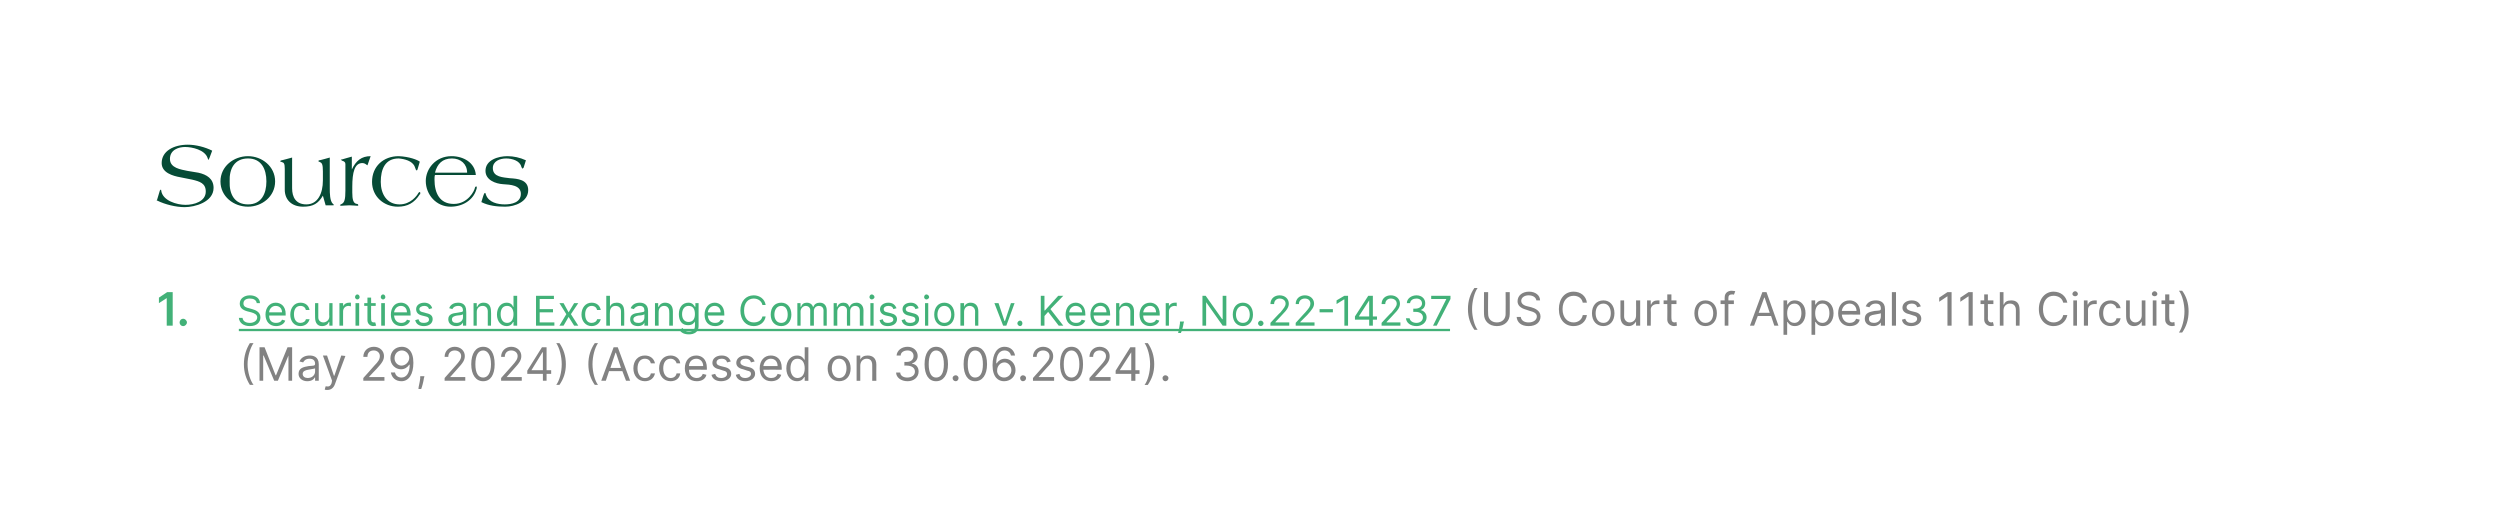 <?xml version="1.0" standalone="no"?><!DOCTYPE svg PUBLIC "-//W3C//DTD SVG 1.1//EN" "http://www.w3.org/Graphics/SVG/1.1/DTD/svg11.dtd"><svg xmlns="http://www.w3.org/2000/svg" xmlns:xlink="http://www.w3.org/1999/xlink" version="1.1" width="544.3px" height="115.5px" viewBox="0 0 544.3 115.5"><desc>Sources ￼ (US Court of Appeals 11th Circuit) (May 29, 2024) (Accessed on 30.06.2024).</desc><defs/><g class="svg-textframe-underlines"><rect class="svg-underline" x="52" y="71.6" width="263.7" height="0.5" style="fill:#42b178;"/></g><g id="Polygon135303"><path d="m54.4 74.7h.8c-.7 1-1.3 2.9-1.3 4.6c0 1.7.6 3.6 1.3 4.5h-.8c-.8-1.3-1.3-2.7-1.3-4.5c0-1.8.5-3.3 1.3-4.6zm3.2.9l2.4 6.1h.1l2.5-6.1h1v7.3h-.8v-5.5l-2.3 5.5h-.8l-2.3-5.5h-.1v5.5h-.8v-7.3h1.1zm7.4 5.8c0-1.3 1.1-1.5 2.2-1.7c1-.1 1.4 0 1.4-.5c0-.7-.4-1.1-1.2-1.1c-.8 0-1.2.4-1.4.8l-.8-.2c.4-1 1.4-1.3 2.2-1.3c.7 0 2 .2 2 1.9v3.6h-.8v-.7s-.08-.04-.1 0c-.1.3-.6.8-1.6.8c-1 0-1.9-.6-1.9-1.6zm3.6-.5v-.7c-.2.1-1.1.2-1.5.3c-.6.1-1.2.3-1.2.9c0 .6.5.9 1.1.9c1 0 1.6-.7 1.6-1.4zm2.1 3.9l.2-.7c.6.1 1 .1 1.3-.7c-.03-.05.1-.5.1-.5l-2-5.5h.9l1.5 4.4h.1l1.5-4.4l.9.1s-2.32 6.19-2.3 6.2c-.3.8-.9 1.2-1.6 1.2c-.3 0-.5 0-.6-.1zm8.4-2.5s2.41-2.67 2.4-2.7c.9-.9 1.2-1.4 1.2-2.1c0-.7-.6-1.2-1.3-1.2c-.9 0-1.4.5-1.4 1.4h-.9c0-1.3 1-2.2 2.3-2.2c1.3 0 2.2.9 2.2 2c0 .9-.4 1.5-1.6 2.8c-.05.01-1.7 1.8-1.7 1.8h3.4v.8h-4.6v-.6zM90 79c0 2.5-1 4-2.6 4c-1.3 0-2.1-.8-2.3-1.9h.9c.1.6.6 1.1 1.4 1.1c1.1 0 1.8-1 1.8-2.8h-.1c-.4.6-1 1-1.8 1c-1.2 0-2.3-1-2.3-2.4c0-1.4 1-2.5 2.5-2.5c1.2 0 2.5.8 2.5 3.5zm-4.1-1c0 .9.7 1.6 1.5 1.6c.9 0 1.7-.8 1.7-1.7c0-.8-.7-1.6-1.6-1.6c-.9 0-1.6.7-1.6 1.7zm6.4 4.3c-.1.8-.4 1.9-.6 2.4h-.6c0-.5.3-1.4.4-2.4c-.05 0 0-.4 0-.4h.9s-.05.39-.1.4zm4.5 0s2.35-2.67 2.4-2.7c.8-.9 1.2-1.4 1.2-2.1c0-.7-.6-1.2-1.4-1.2c-.8 0-1.4.5-1.4 1.4h-.8c0-1.3 1-2.2 2.2-2.2c1.3 0 2.2.9 2.2 2c0 .9-.4 1.5-1.6 2.8L98 82.1h3.3v.8h-4.5v-.6zm5.8-3c0-2.4 1-3.8 2.6-3.8c1.6 0 2.5 1.4 2.5 3.8c0 2.3-.9 3.7-2.5 3.7c-1.6 0-2.6-1.4-2.6-3.7zm4.3 0c0-1.9-.7-3-1.7-3c-1.1 0-1.7 1.1-1.7 3c0 1.9.6 2.9 1.7 2.9c1 0 1.7-1 1.7-2.9zm2.2 3s2.35-2.67 2.4-2.7c.8-.9 1.2-1.4 1.2-2.1c0-.7-.6-1.2-1.4-1.2c-.8 0-1.4.5-1.4 1.4h-.8c0-1.3 1-2.2 2.2-2.2c1.3 0 2.2.9 2.2 2c0 .9-.4 1.5-1.6 2.8l-1.6 1.8h3.3v.8h-4.5v-.6zm5.7-1.6l3.2-5.1h1v5h1v.8h-1v1.5h-.8v-1.5h-3.4v-.7zm3.4-4h-.1l-2.4 3.9h2.5v-3.9zm3.6 7.1h-.7c.7-.9 1.2-2.8 1.2-4.5c0-1.7-.5-3.6-1.2-4.6h.7c.9 1.3 1.4 2.8 1.4 4.6c0 1.8-.5 3.2-1.4 4.5zm7.7-9.1h.7c-.7 1-1.2 2.9-1.2 4.6c0 1.7.5 3.6 1.2 4.5h-.7c-.9-1.3-1.4-2.7-1.4-4.5c0-1.8.5-3.3 1.4-4.6zm1.4 8.2l2.7-7.3h.9l2.7 7.3h-.9l-.8-2.1h-2.9l-.7 2.1h-1zm4.3-2.8l-1.1-3.3h-.1l-1.1 3.3h2.3zm2.7.1c0-1.7 1-2.8 2.5-2.8c1.2 0 2 .7 2.2 1.7h-.9c-.1-.5-.5-1-1.3-1c-1 0-1.6.8-1.6 2.1c0 1.2.6 2.1 1.6 2.1c.7 0 1.2-.4 1.3-1h.9c-.2 1-1 1.7-2.2 1.7c-1.5 0-2.5-1.2-2.5-2.8zm5.6 0c0-1.7 1-2.8 2.5-2.8c1.1 0 2 .7 2.1 1.7h-.8c-.1-.5-.6-1-1.3-1c-1 0-1.6.8-1.6 2.1c0 1.2.6 2.1 1.6 2.1c.7 0 1.2-.4 1.3-1h.8c-.1 1-.9 1.7-2.1 1.7c-1.5 0-2.5-1.2-2.5-2.8zm5.6 0c0-1.7 1-2.8 2.5-2.8c1.1 0 2.3.7 2.3 2.7v.4s-3.95-.04-3.9 0c0 1.1.7 1.8 1.7 1.8c.6 0 1.1-.3 1.3-.9l.8.2c-.2.9-1 1.4-2.1 1.4c-1.6 0-2.6-1.1-2.6-2.8zm4-.5c0-.9-.6-1.6-1.5-1.6c-1 0-1.6.8-1.6 1.6h3.1zm5.2-.8c-.1-.4-.4-.8-1.2-.8c-.6 0-1.1.3-1.1.8c0 .4.2.6.9.8l.8.2c1 .2 1.5.7 1.5 1.5c0 .9-.9 1.6-2.2 1.6c-1.1 0-1.9-.5-2.1-1.4l.8-.2c.2.6.6.9 1.3.9c.8 0 1.3-.4 1.3-.9c0-.4-.3-.6-.8-.7l-.9-.3c-1-.2-1.5-.7-1.5-1.4c0-1 .9-1.6 2-1.6c1.1 0 1.7.5 2 1.3l-.8.2zm5.2 0c-.1-.4-.4-.8-1.2-.8c-.6 0-1.1.3-1.1.8c0 .4.3.6.9.8l.8.2c1 .2 1.5.7 1.5 1.5c0 .9-.9 1.6-2.1 1.6c-1.2 0-1.9-.5-2.1-1.4l.8-.2c.1.6.6.9 1.2.9c.8 0 1.3-.4 1.3-.9c0-.4-.2-.6-.8-.7l-.9-.3c-1-.2-1.5-.7-1.5-1.4c0-1 .9-1.6 2-1.6c1.1 0 1.7.5 2 1.3l-.8.2zm1.9 1.3c0-1.7 1-2.8 2.4-2.8c1.2 0 2.4.7 2.4 2.7v.4s-3.97-.04-4 0c.1 1.1.7 1.8 1.7 1.8c.7 0 1.2-.3 1.4-.9l.8.2c-.3.9-1.1 1.4-2.2 1.4c-1.5 0-2.5-1.1-2.5-2.8zm3.9-.5c0-.9-.5-1.6-1.5-1.6c-.9 0-1.5.8-1.6 1.6h3.1zm1.9.5c0-1.7 1-2.8 2.3-2.8c1.1 0 1.4.6 1.6.9h.1v-2.7h.8v7.3h-.8v-.8s-.08-.04-.1 0c-.2.3-.5.9-1.6.9c-1.3 0-2.3-1.1-2.3-2.8zm4 0c0-1.2-.5-2.1-1.6-2.1c-1 0-1.5.9-1.5 2.1c0 1.1.5 2.1 1.5 2.1c1.1 0 1.6-.9 1.6-2.1zm5 0c0-1.7 1-2.8 2.5-2.8c1.5 0 2.5 1.1 2.5 2.8c0 1.7-1 2.8-2.5 2.8c-1.5 0-2.5-1.1-2.5-2.8zm4.1 0c0-1.1-.5-2.1-1.6-2.1c-1.1 0-1.6 1-1.6 2.1c0 1.1.5 2.1 1.6 2.1c1.1 0 1.6-1 1.6-2.1zm3 2.7h-.8v-5.5h.8v.9s.04 0 0 0c.3-.6.8-.9 1.6-.9c1.1 0 1.9.6 1.9 2c-.03.03 0 3.5 0 3.5h-.9s.03-3.41 0-3.4c0-.9-.4-1.4-1.2-1.4c-.8 0-1.4.6-1.4 1.5c-.01.02 0 3.3 0 3.3zm7.8-1.8h.9c0 .7.7 1.1 1.5 1.1c1 0 1.7-.5 1.7-1.3c0-.8-.7-1.3-1.8-1.3c.03-.04-.5 0-.5 0v-.8s.53-.02.5 0c.9 0 1.5-.5 1.5-1.3c0-.7-.5-1.2-1.3-1.2c-.8 0-1.5.4-1.5 1.1h-.9c.1-1.1 1.1-1.9 2.4-1.9c1.3 0 2.2.9 2.2 2c0 .8-.5 1.4-1.2 1.6v.1c.9.1 1.4.8 1.4 1.7c0 1.2-1 2.1-2.4 2.1c-1.4 0-2.5-.8-2.5-1.9zm6.2-1.8c0-2.4 1-3.8 2.5-3.8c1.6 0 2.6 1.4 2.6 3.8c0 2.3-1 3.7-2.6 3.7c-1.6 0-2.5-1.4-2.5-3.7zm4.2 0c0-1.9-.6-3-1.7-3c-1 0-1.6 1.1-1.6 3c0 1.9.6 2.9 1.6 2.9c1.1 0 1.7-1 1.7-2.9zm1.9 3c0-.3.3-.6.7-.6c.3 0 .6.3.6.6c0 .4-.3.7-.6.7c-.4 0-.7-.3-.7-.7zm2.4-3c0-2.4.9-3.8 2.5-3.8c1.6 0 2.6 1.4 2.6 3.8c0 2.3-1 3.7-2.6 3.7c-1.6 0-2.5-1.4-2.5-3.7zm4.2 0c0-1.9-.6-3-1.7-3c-1 0-1.6 1.1-1.6 3c0 1.9.6 2.9 1.6 2.9c1.1 0 1.7-1 1.7-2.9zm2.1.2c0-2.5 1-4 2.6-4c1.3 0 2.1.8 2.3 1.9h-.9c-.1-.6-.6-1.1-1.4-1.1c-1.1 0-1.8 1-1.8 2.8h.1c.4-.6 1-1 1.8-1c1.2 0 2.3 1 2.3 2.5c0 1.3-1 2.4-2.5 2.4c-1.2 0-2.5-.8-2.5-3.5zm4.1 1.1c0-.9-.7-1.7-1.5-1.7c-.9 0-1.6.8-1.6 1.7c-.1.8.6 1.6 1.5 1.6c.9 0 1.6-.7 1.6-1.6zm1.9 1.7c0-.3.3-.6.6-.6c.4 0 .7.3.7.6c0 .4-.3.7-.7.7c-.3 0-.6-.3-.6-.7zm2.8 0l2.4-2.7c.8-.9 1.2-1.4 1.2-2.1c0-.7-.6-1.2-1.4-1.2c-.8 0-1.4.5-1.4 1.4h-.8c0-1.3 1-2.2 2.2-2.2c1.3 0 2.2.9 2.2 2c0 .9-.3 1.5-1.6 2.8l-1.6 1.8h3.4v.8h-4.6v-.6zm5.9-3c0-2.4.9-3.8 2.5-3.8c1.6 0 2.5 1.4 2.5 3.8c0 2.3-.9 3.7-2.5 3.7c-1.6 0-2.5-1.4-2.5-3.7zm4.2 0c0-1.9-.7-3-1.7-3c-1.1 0-1.7 1.1-1.7 3c0 1.9.6 2.9 1.7 2.9c1 0 1.7-1 1.7-2.9zm2.2 3l2.4-2.7c.8-.9 1.2-1.4 1.2-2.1c0-.7-.6-1.2-1.4-1.2c-.8 0-1.4.5-1.4 1.4h-.8c0-1.3 1-2.2 2.2-2.2c1.3 0 2.2.9 2.2 2c0 .9-.3 1.5-1.6 2.8c.01.01-1.6 1.8-1.6 1.8h3.4v.8h-4.6v-.6zm5.7-1.6l3.2-5.1h1.1v5h.9v.8h-.9v1.5h-.9v-1.5h-3.4v-.7zm3.4-4l-2.5 3.9h2.5v-3.9zm3.6 7.1h-.7c.7-.9 1.2-2.8 1.2-4.5c0-1.7-.5-3.6-1.2-4.6h.7c.9 1.3 1.4 2.8 1.4 4.6c0 1.8-.5 3.2-1.4 4.5zm3.2-1.5c0-.3.3-.6.6-.6c.4 0 .7.3.7.6c0 .4-.3.7-.7.7c-.3 0-.6-.3-.6-.7z" stroke="none" fill="#828282"/></g><g id="Polygon135302"><path d="m321 62.7h.7c-.7 1-1.2 2.9-1.2 4.6c0 1.7.5 3.6 1.2 4.5h-.7c-.9-1.3-1.4-2.7-1.4-4.5c0-1.8.5-3.3 1.4-4.6zm7.7.9s.02 4.84 0 4.8c0 1.5-1.1 2.6-2.8 2.6c-1.7 0-2.8-1.1-2.8-2.6c-.03.04 0-4.8 0-4.8h.9s-.05 4.77 0 4.8c0 1 .7 1.8 1.9 1.8c1.2 0 1.9-.8 1.9-1.8c.04-.03 0-4.8 0-4.8h.9zm4.1.7c-.9 0-1.6.5-1.6 1.2c0 .8.9 1.1 1.4 1.2l.8.2c.7.2 2 .7 2 2c0 1.2-.9 2.1-2.6 2.1c-1.6 0-2.5-.8-2.6-2h.9c.1.8.8 1.2 1.7 1.2c1 0 1.8-.5 1.8-1.3c0-.7-.7-1-1.5-1.2l-.9-.3c-1.1-.3-1.8-.9-1.8-1.8c0-1.3 1.1-2.1 2.5-2.1c1.4 0 2.4.8 2.4 1.9h-.8c-.1-.7-.8-1.1-1.7-1.1zm11.8 1.6c-.2-1-1-1.5-2-1.5c-1.3 0-2.4 1-2.4 2.9c0 1.9 1.1 2.9 2.4 2.9c1 0 1.8-.6 2-1.6h.9c-.2 1.5-1.4 2.4-2.9 2.4c-1.9 0-3.2-1.4-3.2-3.7c0-2.3 1.3-3.8 3.2-3.8c1.5 0 2.7.9 2.9 2.4h-.9zm2 2.3c0-1.7 1-2.8 2.5-2.8c1.4 0 2.4 1.1 2.4 2.8c0 1.7-1 2.8-2.4 2.8c-1.5 0-2.5-1.1-2.5-2.8zm4.1 0c0-1.1-.5-2.1-1.6-2.1c-1.2 0-1.7 1-1.7 2.1c0 1.1.5 2.1 1.7 2.1c1.1 0 1.6-1 1.6-2.1zm5.5-2.8h.9v5.5h-.9v-.9s-.02-.02 0 0c-.3.5-.8 1-1.6 1c-1.1 0-1.8-.7-1.8-2.1v-3.5h.8s.04 3.45 0 3.5c0 .7.5 1.3 1.2 1.3c.7 0 1.4-.5 1.4-1.5c.04-.03 0-3.3 0-3.3zm2.4 0h.8v.9s.08-.03.1 0c.2-.6.7-.9 1.4-.9h.4v.8h-.5c-.8 0-1.4.5-1.4 1.2c.05.05 0 3.5 0 3.5h-.8v-5.5zm6.4.8h-1.1s-.02 3.14 0 3.1c0 .7.3.9.7.9c.2 0 .3-.1.4-.1l.1.8c-.1 0-.3.1-.6.1c-.7 0-1.5-.5-1.5-1.4c.04-.04 0-3.4 0-3.4h-.8v-.8h.8v-1.3h.9v1.3h1.1v.8zm3.9 2c0-1.7 1-2.8 2.4-2.8c1.5 0 2.5 1.1 2.5 2.8c0 1.7-1 2.8-2.5 2.8c-1.4 0-2.4-1.1-2.4-2.8zm4.1 0c0-1.1-.5-2.1-1.7-2.1c-1.1 0-1.6 1-1.6 2.1c0 1.1.5 2.1 1.6 2.1c1.2 0 1.7-1 1.7-2.1zm4.5-2h-1.2v4.7h-.8v-4.7h-.9v-.8h.9s-.04-.71 0-.7c0-.9.7-1.4 1.5-1.4c.4 0 .7.1.8.1l-.3.8c0-.1-.2-.1-.4-.1c-.6 0-.8.3-.8.8v.5h1.2v.8zm3.5 4.7l2.7-7.3h.9l2.6 7.3h-.9l-.7-2.1h-2.9l-.8 2.1h-.9zm4.3-2.8l-1.1-3.3h-.1l-1.2 3.3h2.4zm3-2.7h.8v.9h.1c.2-.3.5-.9 1.6-.9c1.3 0 2.3 1.1 2.3 2.8c0 1.7-1 2.8-2.3 2.8c-1.1 0-1.4-.6-1.6-.9c-.02-.04-.1 0-.1 0v2.8h-.8v-7.5zm2.4 4.9c1 0 1.5-1 1.5-2.1c0-1.2-.5-2.1-1.5-2.1c-1.1 0-1.6.9-1.6 2.1c0 1.2.5 2.1 1.6 2.1zm3.7-4.9h.8v.9h.1c.2-.3.5-.9 1.5-.9c1.4 0 2.4 1.1 2.4 2.8c0 1.7-1 2.8-2.3 2.8c-1.1 0-1.4-.6-1.6-.9c-.03-.04-.1 0-.1 0v2.8h-.8v-7.5zm2.4 4.9c1 0 1.5-1 1.5-2.1c0-1.2-.5-2.1-1.5-2.1c-1.1 0-1.6.9-1.6 2.1c0 1.2.5 2.1 1.6 2.1zm3.4-2.1c0-1.7 1-2.8 2.5-2.8c1.1 0 2.3.7 2.3 2.7v.4s-3.96-.04-4 0c.1 1.1.8 1.8 1.7 1.8c.7 0 1.2-.3 1.4-.9l.8.2c-.2.9-1 1.4-2.2 1.4c-1.5 0-2.5-1.1-2.5-2.8zm4-.5c0-.9-.6-1.6-1.5-1.6c-1 0-1.6.8-1.7 1.6h3.2zm1.8 1.7c0-1.3 1.1-1.5 2.1-1.7c1-.1 1.4 0 1.4-.5c0-.7-.3-1.1-1.1-1.1c-.8 0-1.2.4-1.4.8l-.8-.2c.4-1 1.3-1.3 2.2-1.3c.7 0 2 .2 2 1.9c-.01.01 0 3.6 0 3.6h-.9v-.7s.01-.04 0 0c-.2.3-.7.8-1.6.8c-1.1 0-1.9-.6-1.9-1.6zm3.5-.5v-.7c-.1.1-1 .2-1.4.3c-.7.1-1.2.3-1.2.9c0 .6.4.9 1.1.9c1 0 1.5-.7 1.5-1.4zm3.3 2h-.9v-7.3h.9v7.3zm4.6-4c-.1-.4-.4-.8-1.2-.8c-.6 0-1.1.3-1.1.8c0 .4.3.6.9.8l.8.2c1 .2 1.5.7 1.5 1.5c0 .9-.9 1.6-2.2 1.6c-1.1 0-1.9-.5-2-1.4l.7-.2c.2.6.6.9 1.3.9c.8 0 1.3-.4 1.3-.9c0-.4-.3-.6-.8-.7l-.9-.3c-1-.2-1.5-.7-1.5-1.4c0-1 .9-1.6 2-1.6c1.1 0 1.7.5 2 1.3l-.8.2zm7.5 4h-.9v-6.4l-1.8 1.2v-.9l1.8-1.2h.9v7.3zm4.6 0h-.9v-6.4l-1.8 1.2v-.9l1.8-1.2h.9v7.3zm4.5-4.7h-1.2s.03 3.14 0 3.1c0 .7.4.9.8.9c.1 0 .3-.1.3-.1l.2.8c-.1 0-.3.1-.6.1c-.7 0-1.5-.5-1.5-1.4c-.01-.04 0-3.4 0-3.4h-.8v-.8h.8v-1.3h.8v1.3h1.2v.8zm2.2 4.7h-.8v-7.3h.8v2.7h.1c.2-.6.7-.9 1.6-.9c1.1 0 1.8.6 1.8 2c.05.03 0 3.5 0 3.5h-.8s.01-3.41 0-3.4c0-.9-.5-1.4-1.3-1.4c-.8 0-1.4.6-1.4 1.5c.01.02 0 3.3 0 3.3zm13-5c-.2-1-1.1-1.5-2.1-1.5c-1.3 0-2.3 1-2.3 2.9c0 1.9 1 2.9 2.3 2.9c1 0 1.9-.6 2.1-1.6h.9c-.3 1.5-1.5 2.4-3 2.4c-1.8 0-3.2-1.4-3.2-3.7c0-2.3 1.4-3.8 3.2-3.8c1.5 0 2.7.9 3 2.4h-.9zm2.2-.5h.8v5.5h-.8v-5.5zm-.2-1.4c0-.3.3-.6.6-.6c.3 0 .6.3.6.6c0 .3-.3.5-.6.5c-.3 0-.6-.2-.6-.5zm2.5 1.4h.8v.9s.11-.03.1 0c.2-.6.8-.9 1.4-.9h.5v.8h-.5c-.8 0-1.4.5-1.4 1.2c-.02.05 0 3.5 0 3.5h-.9v-5.5zm3.3 2.8c0-1.7 1-2.8 2.5-2.8c1.1 0 2 .7 2.2 1.7h-.9c-.1-.5-.6-1-1.3-1c-1 0-1.6.8-1.6 2.1c0 1.2.6 2.1 1.6 2.1c.7 0 1.2-.4 1.3-1h.9c-.2 1-1 1.7-2.2 1.7c-1.5 0-2.5-1.2-2.5-2.8zm9.3-2.8h.8v5.5h-.8v-.9s-.05-.02 0 0c-.3.5-.8 1-1.7 1c-1 0-1.7-.7-1.7-2.1c-.03.01 0-3.5 0-3.5h.8v3.5c0 .7.5 1.3 1.2 1.3c.6 0 1.4-.5 1.4-1.5c.01-.03 0-3.3 0-3.3zm2.4 0h.8v5.5h-.8v-5.5zm-.2-1.4c0-.3.3-.6.6-.6c.3 0 .6.3.6.6c0 .3-.3.5-.6.5c-.3 0-.6-.2-.6-.5zm4.9 2.2h-1.1s-.04 3.14 0 3.1c0 .7.3.9.7.9c.2 0 .3-.1.4-.1l.1.8c-.1 0-.3.1-.6.1c-.7 0-1.5-.5-1.5-1.4c.02-.04 0-3.4 0-3.4h-.8v-.8h.8v-1.3h.9v1.3h1.1v.8zm1.7 6.2h-.7c.7-1 1.2-2.9 1.2-4.6c0-1.7-.5-3.6-1.2-4.5h.7c.9 1.2 1.4 2.7 1.4 4.5c0 1.8-.5 3.3-1.4 4.6z" stroke="none" fill="#828282"/></g><g id="Polygon135300"><path d="m37.6 70.9h-1.3v-6L34.6 66v-1.2l1.8-1.2h1.2v7.3zm1.5-.7c0-.4.3-.8.8-.8c.4 0 .8.4.8.8c0 .4-.4.8-.8.8c-.5 0-.8-.4-.8-.8z" stroke="none" fill="#42b178"/></g><g id="Polygon135299"><path d="m44.8 41.7c0 2.2-2.6 2.9-4.4 2.9c-1.9 0-5-.9-5.3-3.1c0-.1 0-.2-.1-.2c-.1 0-.1.1-.2.2l-.6 2l-.1.1s.1.1.2.1c1.6.8 4 1.4 5.9 1.4c2.2 0 6.3-1.1 6.3-4.2c0-2-1.5-2.9-3.3-3.3l-2.4-.4c-1.4-.3-3.8-.6-3.8-2.6c0-2 1.9-2.6 3.3-2.6c1.5 0 4.3.6 4.9 2.4c.1.2.1.4.2.4l.2-.4l.6-1.6c-1.6-.8-3.6-1.3-5.3-1.3c-3.1 0-5.7 1.4-5.7 4c0 2.1 2.4 2.8 4.1 3.1l2.5.5c1.7.4 3 .8 3 2.6zm9.2-7.2c2.9 0 4 2.3 4 5c0 2.7-1.1 5-4 5c-3 0-4.1-2.3-4-5c-.1-2.7 1-5 4-5zM54 45c3 0 5.9-2.2 5.9-5.5c0-3.3-2.9-5.5-5.9-5.5c-3.1 0-6 2.2-6 5.5c0 3.3 2.9 5.5 6 5.5zm7-9.9c0 .1.2.1.4.2c.4.1.6.3.6 1.5v4.5c0 2.2 1.5 3.7 4 3.7c2.2 0 3.3-.7 4.3-2.4c.03.05.6 2.1.6 2.1c0 0 1.49.03 1.5 0c.2 0 .3 0 .3-.1l-.2-.2c-.7-.6-.7-2.4-.7-3.4c-.01.03 0-6.7 0-6.7c0 0-2.27.65-2.3.6c-.1.1-.2.1-.2.1c0 .2.2.2.4.3c.4.2.6.5.6 2v2c0 2.8-1.1 5.2-3.6 5.2c-2.3 0-3.1-1.6-3.1-3.5c-.01.03 0-6.7 0-6.7c0 0-2.33.65-2.3.6c-.2.1-.3.1-.3.2zm15.6 1.8c0 .03 0 0 0 0v-2.8s-2.12.59-2.1.6c-.2 0-.3.1-.3.1c0 0 .2.1.3.2c.4.1.7.3.7.7v5.8c0 1.9-.2 2.6-.8 2.9c-.2.1-.4.2-.4.3c0 0 .2.1.3.1c.3 0 1.1-.1 1.8-.1c.7 0 1.4.1 1.7.1c.1 0 .2 0 .2-.1c0-.2-.1-.3-.3-.3c-.8-.1-1-1-1-2.5v-1.2c0-3.2.5-5.2 2.2-5.2c.5 0 .8.3 1.1.5l.7-2c-2 0-3.2 1-4.1 2.9zM86.8 34c-3.3 0-5.8 2.2-5.8 5.6c0 3.2 2.6 5.4 5.6 5.4c2.1 0 3.6-.8 4.8-2.7c.1 0 .1-.1.1-.2c0-.1 0-.3-.1-.3c-.1 0-.2.1-.3.2c-.3.6-1.7 2.5-4.1 2.5c-2.8 0-4.1-2.3-4.1-4.9c0-2.7.9-5.1 3.9-5.1c1.2.1 3 .5 3.5 1.8c.2.6.3.8.4.8c.1 0 .1 0 .2-.2l.5-1.7c-.5-.4-2.3-1.1-4.6-1.2zm11.5 0c-3.5 0-5.6 2.8-5.6 5.4c0 3 2.3 5.6 5.4 5.6c2.6 0 4.9-1.4 5.6-3.7c.1-.2.1-.4.1-.5c0-.1 0-.2-.1-.2c-.2 0-.3.2-.3.3c-.1.6-1.5 3.5-4.6 3.5c-3.1 0-4.2-2.4-4.2-5.3c0-.3 0-.7.1-1h8.9c-.2-2.7-2.7-4.1-5.3-4.1zm.1.5c1.9 0 3.3 1.2 3.3 3.1h-7c.5-1.9 1.6-3.1 3.7-3.1zm12.1-.5c-2 0-4.8.8-4.8 3.2c0 2 2.2 2.8 3.8 2.9c1.6.1 3.9.2 3.9 2.1c0 1.9-2 2.3-3.5 2.3c-1.5 0-3.5-.4-4.1-2.1c-.1-.3-.1-.4-.2-.4c-.1 0-.2.1-.4.7l-.4 1.3c1.6.8 3.4 1 5.2 1c2.1 0 5-1.1 5-3.6c0-2.3-2.3-2.5-4-2.6c-1.4-.2-3.7-.2-3.7-2.2c0-1.5 1.5-2.1 2.9-2.1c1.3 0 3 .5 3.3 1.8c.1.3.2.4.3.4l.2-.2l.5-1.6c-1.3-.6-2.7-.9-4-.9z" stroke="none" fill="#064b36"/></g><g id="Polygon135301"><path d="m54.4 65c-.9 0-1.4.4-1.4 1.1c0 .7.7.9 1.2 1l.7.2c.7.2 1.8.6 1.8 1.8c0 1.1-.8 1.9-2.3 1.9c-1.4 0-2.3-.7-2.4-1.8h.8c.1.8.8 1.1 1.6 1.1c.9 0 1.6-.5 1.6-1.2c0-.6-.6-.9-1.3-1.1l-.8-.2c-1.1-.3-1.7-.8-1.7-1.7c0-1.1 1-1.8 2.2-1.8c1.3 0 2.2.7 2.2 1.7h-.7c-.1-.7-.7-1-1.5-1zm3.4 3.5c0-1.5.9-2.6 2.2-2.6c1.1 0 2.2.7 2.2 2.5c-.04-.02 0 .3 0 .3h-3.6c0 1.1.6 1.6 1.5 1.6c.6 0 1.1-.2 1.3-.7l.7.2c-.2.7-1 1.2-2 1.2c-1.4 0-2.3-1-2.3-2.5zm3.6-.5c0-.8-.5-1.4-1.4-1.4c-.8 0-1.4.7-1.4 1.4h2.8zm1.8.5c0-1.5.9-2.6 2.2-2.6c1.1 0 1.8.6 2 1.6h-.8c-.1-.5-.5-.9-1.2-.9c-.9 0-1.4.7-1.4 1.8c0 1.2.5 1.9 1.4 1.9c.6 0 1.1-.3 1.2-.8h.8c-.2.8-.9 1.5-2 1.5c-1.4 0-2.2-1.1-2.2-2.5zm8.5-2.5h.7v4.9h-.7v-.8s-.1-.03-.1 0c-.2.5-.7.9-1.5.9c-.9 0-1.5-.6-1.5-1.9c-.04.01 0-3.1 0-3.1h.7v3.1c0 .7.5 1.1 1.1 1.1c.5 0 1.3-.4 1.3-1.3c-.05-.01 0-2.9 0-2.9zm2.2 0h.8v.7s0 .03 0 0c.2-.5.7-.8 1.3-.8h.4v.8c-.1 0-.3-.1-.5-.1c-.7 0-1.2.5-1.2 1.2c-.02-.01 0 3.1 0 3.1h-.8V66zm3.5 0h.8v4.9h-.8V66zm-.1-1.3c0-.3.2-.6.5-.6c.3 0 .5.3.5.6c0 .2-.2.5-.5.5c-.3 0-.5-.3-.5-.5zm4.5 1.9h-1s-.04 2.89 0 2.9c0 .6.3.7.6.7h.3l.2.7c-.1 0-.3.1-.6.1c-.6 0-1.3-.4-1.3-1.3v-3.1h-.7v-.6h.7v-1.2h.8v1.2h1v.6zM83 66h.8v4.9h-.8V66zm-.1-1.3c0-.3.2-.6.5-.6c.3 0 .5.3.5.6c0 .2-.2.5-.5.5c-.3 0-.5-.3-.5-.5zm2.2 3.8c0-1.5.8-2.6 2.2-2.6c1 0 2.1.7 2.1 2.5c-.02-.02 0 .3 0 .3h-3.6c.1 1.1.7 1.6 1.6 1.6c.5 0 1-.2 1.2-.7l.7.2c-.2.7-1 1.2-1.9 1.2c-1.5 0-2.3-1-2.3-2.5zm3.5-.5c0-.8-.5-1.4-1.3-1.4c-.9 0-1.4.7-1.5 1.4h2.8zm4.8-.7c-.1-.4-.4-.7-1-.7c-.6 0-1.1.3-1.1.7c0 .4.3.6.9.7l.7.2c.9.2 1.3.6 1.3 1.3c0 .9-.8 1.5-1.9 1.5c-1 0-1.7-.4-1.9-1.3l.7-.2c.2.6.5.8 1.2.8c.7 0 1.1-.3 1.1-.7c0-.4-.2-.6-.7-.7l-.8-.2c-.9-.2-1.3-.7-1.3-1.4c0-.8.7-1.4 1.8-1.4c.9 0 1.5.5 1.7 1.2l-.7.2zm4.2 2.2c0-1.1 1-1.3 1.9-1.4c.9-.2 1.3-.1 1.3-.5c0-.6-.3-1-1-1c-.8 0-1.2.4-1.3.7l-.7-.2c.3-.9 1.2-1.2 1.9-1.2c.7 0 1.8.2 1.8 1.8c.05-.04 0 3.2 0 3.2h-.7v-.7s-.04.03 0 0c-.2.4-.6.8-1.5.8c-.9 0-1.7-.5-1.7-1.5zm3.2-.4v-.7c-.1.2-1 .3-1.3.3c-.6.1-1.1.3-1.1.8c0 .6.4.8 1 .8c.9 0 1.4-.6 1.4-1.2zm3 1.8h-.7V66h.7v.8s.05-.04.1 0c.2-.5.6-.9 1.4-.9c1 0 1.6.6 1.6 1.9c.05-.02 0 3.1 0 3.1h-.7v-3.1c0-.7-.4-1.2-1.1-1.2c-.8 0-1.3.5-1.3 1.3v3zm4.4-2.4c0-1.6.9-2.6 2.1-2.6c1 0 1.3.6 1.4.9c.03-.03.1 0 .1 0v-2.4h.8v6.5h-.8v-.8s-.07.05-.1 0c-.1.3-.5.9-1.4.9c-1.2 0-2.1-1-2.1-2.5zm3.6-.1c0-1.1-.5-1.8-1.4-1.8c-1 0-1.4.8-1.4 1.8c0 1.1.5 1.9 1.4 1.9c.9 0 1.4-.7 1.4-1.9zm4.9-4h3.9v.7h-3.1v2.2h2.9v.7h-2.9v2.2h3.2v.7h-4v-6.5zm7.1 3.6l1.2-2h.9l-1.6 2.4l1.6 2.5h-.9l-1.2-1.9l-1.1 1.9h-.9l1.5-2.5l-1.5-2.4h.9l1.1 2zm2.8.5c0-1.5.9-2.6 2.2-2.6c1.1 0 1.8.6 2 1.6h-.8c-.1-.5-.5-.9-1.2-.9c-.8 0-1.4.7-1.4 1.8c0 1.2.5 1.9 1.4 1.9c.6 0 1.1-.3 1.2-.8h.8c-.2.8-.9 1.5-2 1.5c-1.3 0-2.2-1.1-2.2-2.5zm6.2 2.4h-.8v-6.5h.8v2.4s.02-.04 0 0c.2-.6.7-.9 1.5-.9c1 0 1.6.6 1.6 1.9c.04-.02 0 3.1 0 3.1h-.7s-.02-3.07 0-3.1c0-.7-.4-1.2-1.2-1.2c-.7 0-1.2.5-1.2 1.3c-.05.05 0 3 0 3zm4.4-1.4c0-1.1 1-1.3 1.9-1.4c.9-.2 1.2-.1 1.2-.5c0-.6-.3-1-1-1c-.7 0-1.1.4-1.3.7l-.7-.2c.4-.9 1.2-1.2 2-1.2c.6 0 1.8.2 1.8 1.8v3.2h-.8v-.7s.01.03 0 0c-.1.4-.6.8-1.4.8c-1 0-1.7-.5-1.7-1.5zm3.1-.4v-.7c-.1.2-.9.3-1.3.3c-.5.1-1.1.3-1.1.8c0 .6.5.8 1.1.8c.9 0 1.3-.6 1.3-1.2zm3.1 1.8h-.8V66h.7v.8s.11-.04.1 0c.2-.5.7-.9 1.4-.9c1 0 1.7.6 1.7 1.9v3.1h-.8s.05-3.07 0-3.1c0-.7-.4-1.2-1.1-1.2c-.7 0-1.2.5-1.2 1.3c-.03.05 0 3 0 3zm4.6 1l.6-.5c.2.3.5.8 1.4.8c.8 0 1.3-.4 1.3-1.2c.03-.01 0-1 0-1c0 0-.03-.01 0 0c-.2.3-.5.8-1.5.8c-1.2 0-2-.8-2-2.4c0-1.5.8-2.5 2.1-2.5c.9 0 1.2.6 1.4.9c-.02-.03.1 0 .1 0v-.8h.7s-.01 5.04 0 5c0 1.3-1 1.8-2.1 1.8c-1.1 0-1.7-.4-2-.9zm3.3-3.5c0-1.1-.4-1.8-1.4-1.8c-.9 0-1.4.8-1.4 1.8c0 1 .5 1.7 1.4 1.7c.9 0 1.4-.6 1.4-1.7zm2.1.1c0-1.5.9-2.6 2.2-2.6c1 0 2.1.7 2.1 2.5v.3h-3.6c.1 1.1.7 1.6 1.6 1.6c.6 0 1-.2 1.2-.7l.7.2c-.2.7-.9 1.2-1.9 1.2c-1.5 0-2.3-1-2.3-2.5zm3.5-.5c0-.8-.5-1.4-1.3-1.4c-.9 0-1.4.7-1.5 1.4h2.8zm9.1-1.6c-.2-.9-1-1.4-1.9-1.4c-1.2 0-2.1.9-2.1 2.6c0 1.7.9 2.6 2.1 2.6c.9 0 1.7-.4 1.9-1.3h.7c-.2 1.3-1.3 2.1-2.6 2.1c-1.7 0-2.9-1.3-2.9-3.4c0-2 1.2-3.3 2.9-3.3c1.3 0 2.4.8 2.6 2.1h-.7zm1.8 2.1c0-1.6.9-2.6 2.3-2.6c1.3 0 2.2 1 2.2 2.6c0 1.5-.9 2.5-2.2 2.5c-1.4 0-2.3-1-2.3-2.5zm3.7 0c0-1-.4-1.9-1.4-1.9c-1 0-1.5.9-1.5 1.9c0 1 .5 1.8 1.5 1.8c1 0 1.4-.8 1.4-1.8zm2.1-2.5h.7v.8s.07-.04.1 0c.2-.6.6-.9 1.3-.9c.6 0 1.1.3 1.3.9h.1c.2-.6.7-.9 1.4-.9c.9 0 1.5.6 1.5 1.7c.02.01 0 3.3 0 3.3h-.7s-.04-3.29 0-3.3c0-.7-.5-1-1-1c-.7 0-1.1.5-1.1 1.1c-.02 0 0 3.2 0 3.2h-.8s.01-3.36 0-3.4c0-.5-.4-.9-1-.9c-.5 0-1.1.5-1.1 1.2c.03.03 0 3.1 0 3.1h-.7V66zm7.9 0h.7v.8s.11-.04.1 0c.2-.6.7-.9 1.3-.9c.7 0 1.1.3 1.3.9h.1c.2-.6.8-.9 1.5-.9c.8 0 1.5.6 1.5 1.7c-.04.01 0 3.3 0 3.3h-.8s.01-3.29 0-3.3c0-.7-.5-1-1-1c-.7 0-1.1.5-1.1 1.1c.02 0 0 3.2 0 3.2h-.7s-.04-3.36 0-3.4c0-.5-.4-.9-1-.9c-.6 0-1.1.5-1.1 1.2c-.03.03 0 3.1 0 3.1h-.8V66zm8 0h.7v4.9h-.7V66zm-.2-1.3c0-.3.2-.6.5-.6c.3 0 .6.3.6.6c0 .2-.3.5-.6.5c-.3 0-.5-.3-.5-.5zm5.2 2.6c-.1-.4-.4-.7-1.1-.7c-.6 0-1 .3-1 .7c0 .4.2.6.8.7l.8.2c.8.2 1.3.6 1.3 1.3c0 .9-.8 1.5-2 1.5c-1 0-1.6-.4-1.8-1.3l.7-.2c.1.6.5.8 1.1.8c.7 0 1.2-.3 1.2-.7c0-.4-.3-.6-.7-.7l-.9-.2c-.9-.2-1.3-.7-1.3-1.4c0-.8.8-1.4 1.8-1.4c1 0 1.5.5 1.8 1.2l-.7.2zm4.8 0c-.1-.4-.4-.7-1-.7c-.6 0-1.1.3-1.1.7c0 .4.3.6.9.7l.7.2c.9.2 1.3.6 1.3 1.3c0 .9-.8 1.5-1.9 1.5c-1 0-1.7-.4-1.9-1.3l.7-.2c.2.6.5.8 1.2.8c.7 0 1.1-.3 1.1-.7c0-.4-.2-.6-.7-.7l-.8-.2c-.9-.2-1.3-.7-1.3-1.4c0-.8.7-1.4 1.8-1.4c.9 0 1.5.5 1.7 1.2l-.7.2zm2.1-1.3h.7v4.9h-.7V66zm-.2-1.3c0-.3.2-.6.5-.6c.3 0 .6.3.6.6c0 .2-.3.5-.6.5c-.3 0-.5-.3-.5-.5zm2.2 3.8c0-1.6.9-2.6 2.2-2.6c1.3 0 2.2 1 2.2 2.6c0 1.5-.9 2.5-2.2 2.5c-1.3 0-2.2-1-2.2-2.5zm3.7 0c0-1-.5-1.9-1.5-1.9c-1 0-1.5.9-1.5 1.9c0 1 .5 1.8 1.5 1.8c1 0 1.5-.8 1.5-1.8zm2.8 2.4h-.8V66h.8v.8s.02-.04 0 0c.2-.5.7-.9 1.4-.9c1 0 1.7.6 1.7 1.9v3.1h-.7s-.04-3.07 0-3.1c0-.7-.5-1.2-1.2-1.2c-.7 0-1.2.5-1.2 1.3c-.02.05 0 3 0 3zm9.2 0h-.7l-1.9-4.9h.9l1.3 3.9h.1l1.3-3.9h.8l-1.8 4.9zm2.4-.5c0-.3.3-.6.6-.6c.3 0 .5.3.5.6c0 .3-.2.6-.5.6c-.3 0-.6-.3-.6-.6zm5.1-6h.8v3.2h.1l2.9-3.2h1.1l-2.8 2.9l2.8 3.6h-1l-2.3-3l-.8.9v2.1h-.8v-6.5zm5.4 4.1c0-1.5.9-2.6 2.2-2.6c1 0 2.1.7 2.1 2.5c.03-.02 0 .3 0 .3h-3.5c0 1.1.6 1.6 1.5 1.6c.6 0 1-.2 1.2-.7l.8.2c-.3.7-1 1.2-2 1.2c-1.4 0-2.3-1-2.3-2.5zm3.6-.5c0-.8-.6-1.4-1.4-1.4c-.8 0-1.4.7-1.4 1.4h2.8zm1.8.5c0-1.5.9-2.6 2.2-2.6c1 0 2.1.7 2.1 2.5v.3h-3.6c.1 1.1.7 1.6 1.6 1.6c.6 0 1-.2 1.2-.7l.7.2c-.2.7-.9 1.2-1.9 1.2c-1.4 0-2.3-1-2.3-2.5zm3.5-.5c0-.8-.5-1.4-1.3-1.4c-.9 0-1.4.7-1.5 1.4h2.8zm2.8 2.9h-.7V66h.7v.8s.08-.04.1 0c.2-.5.7-.9 1.4-.9c1 0 1.7.6 1.7 1.9c-.02-.02 0 3.1 0 3.1h-.8s.02-3.07 0-3.1c0-.7-.4-1.2-1.1-1.2c-.7 0-1.3.5-1.3 1.3c.05.05 0 3 0 3zm4.4-2.4c0-1.5.9-2.6 2.3-2.6c1 0 2.1.7 2.1 2.5c-.03-.02 0 .3 0 .3h-3.6c0 1.1.7 1.6 1.5 1.6c.6 0 1.1-.2 1.3-.7l.7.2c-.2.7-1 1.2-2 1.2c-1.4 0-2.3-1-2.3-2.5zm3.6-.5c0-.8-.5-1.4-1.3-1.4c-.9 0-1.4.7-1.5 1.4h2.8zm2.1-2h.7v.7s.04.03 0 0c.2-.5.7-.8 1.3-.8h.4v.8s-.2-.1-.4-.1c-.8 0-1.3.5-1.3 1.2v3.1h-.7V66zm3.9 4.3c-.1.8-.4 1.8-.6 2.2h-.6c.1-.4.3-1.3.4-2.1v-.4h.9s-.1.35-.1.3zm9.3.6h-.8l-3.6-5.1v5.1h-.8v-6.5h.7l3.6 5.1h.1v-5.1h.8v6.5zm1.4-2.4c0-1.6.9-2.6 2.2-2.6c1.3 0 2.2 1 2.2 2.6c0 1.5-.9 2.5-2.2 2.5c-1.3 0-2.2-1-2.2-2.5zm3.7 0c0-1-.5-1.9-1.5-1.9c-1 0-1.5.9-1.5 1.9c0 1 .5 1.8 1.5 1.8c1 0 1.5-.8 1.5-1.8zm1.8 1.9c0-.3.3-.6.6-.6c.3 0 .6.3.6.6c0 .3-.3.6-.6.6c-.3 0-.6-.3-.6-.6zm2.7-.1s2.15-2.34 2.2-2.3c.7-.9 1.1-1.3 1.1-1.9c0-.7-.6-1.1-1.3-1.1c-.7 0-1.2.5-1.2 1.2h-.8c0-1.2.9-1.9 2-1.9c1.2 0 2 .8 2 1.8c0 .7-.3 1.3-1.5 2.5c.05-.03-1.4 1.5-1.4 1.5v.1h3v.7h-4.1v-.6zm5.5 0s2.12-2.34 2.1-2.3c.8-.9 1.1-1.3 1.1-1.9c0-.7-.5-1.1-1.2-1.1c-.8 0-1.3.5-1.3 1.2h-.7c0-1.2.9-1.9 2-1.9c1.2 0 2 .8 2 1.8c0 .7-.4 1.3-1.5 2.5l-1.5 1.5v.1h3.1v.7h-4.1v-.6zm8.1-2.3h-2.9v-.7h2.9v.7zm3.3 2.9h-.8v-5.7h-.1l-1.6 1v-.8l1.7-1h.8v6.5zm1.5-2l2.9-4.5h1v4.5h.9v.7h-.9v1.3h-.8v-1.3H295v-.7zm3.1-3.5l-2.2 3.4v.1h2.2v-3.5zm2.7 4.9s2.15-2.34 2.2-2.3c.7-.9 1.1-1.3 1.1-1.9c0-.7-.6-1.1-1.3-1.1c-.7 0-1.2.5-1.2 1.2h-.8c0-1.2.9-1.9 2-1.9c1.2 0 2 .8 2 1.8c0 .7-.3 1.3-1.5 2.5c.05-.03-1.4 1.5-1.4 1.5v.1h3v.7h-4.1v-.6zm5.3-1h.8c.1.6.7 1 1.5 1c.8 0 1.4-.5 1.4-1.2c0-.7-.6-1.2-1.6-1.2h-.5v-.7h.5c.8 0 1.4-.5 1.4-1.1c0-.7-.5-1.1-1.2-1.1c-.7 0-1.3.3-1.4 1h-.7c0-1 1-1.7 2.1-1.7c1.2 0 1.9.8 1.9 1.7c0 .8-.4 1.3-1 1.5c.8.2 1.3.8 1.3 1.6c0 1.1-1 1.9-2.2 1.9c-1.3 0-2.2-.7-2.3-1.7zm8.8-4.2h-3.3v-.7h4.2v.7l-3 5.8h-.8l2.9-5.8z" stroke="none" fill="#42b178"/><a xlink:href="https://media.ca11.uscourts.gov/opinions/pub/files/202214237.pdf" xlink:show="new" xlink:title="Securities and Exchange Commission v. Keener, No.22 14237"><rect style="fill:transparent;" x="51" y="63" width="265" height="10"/></a></g></svg>